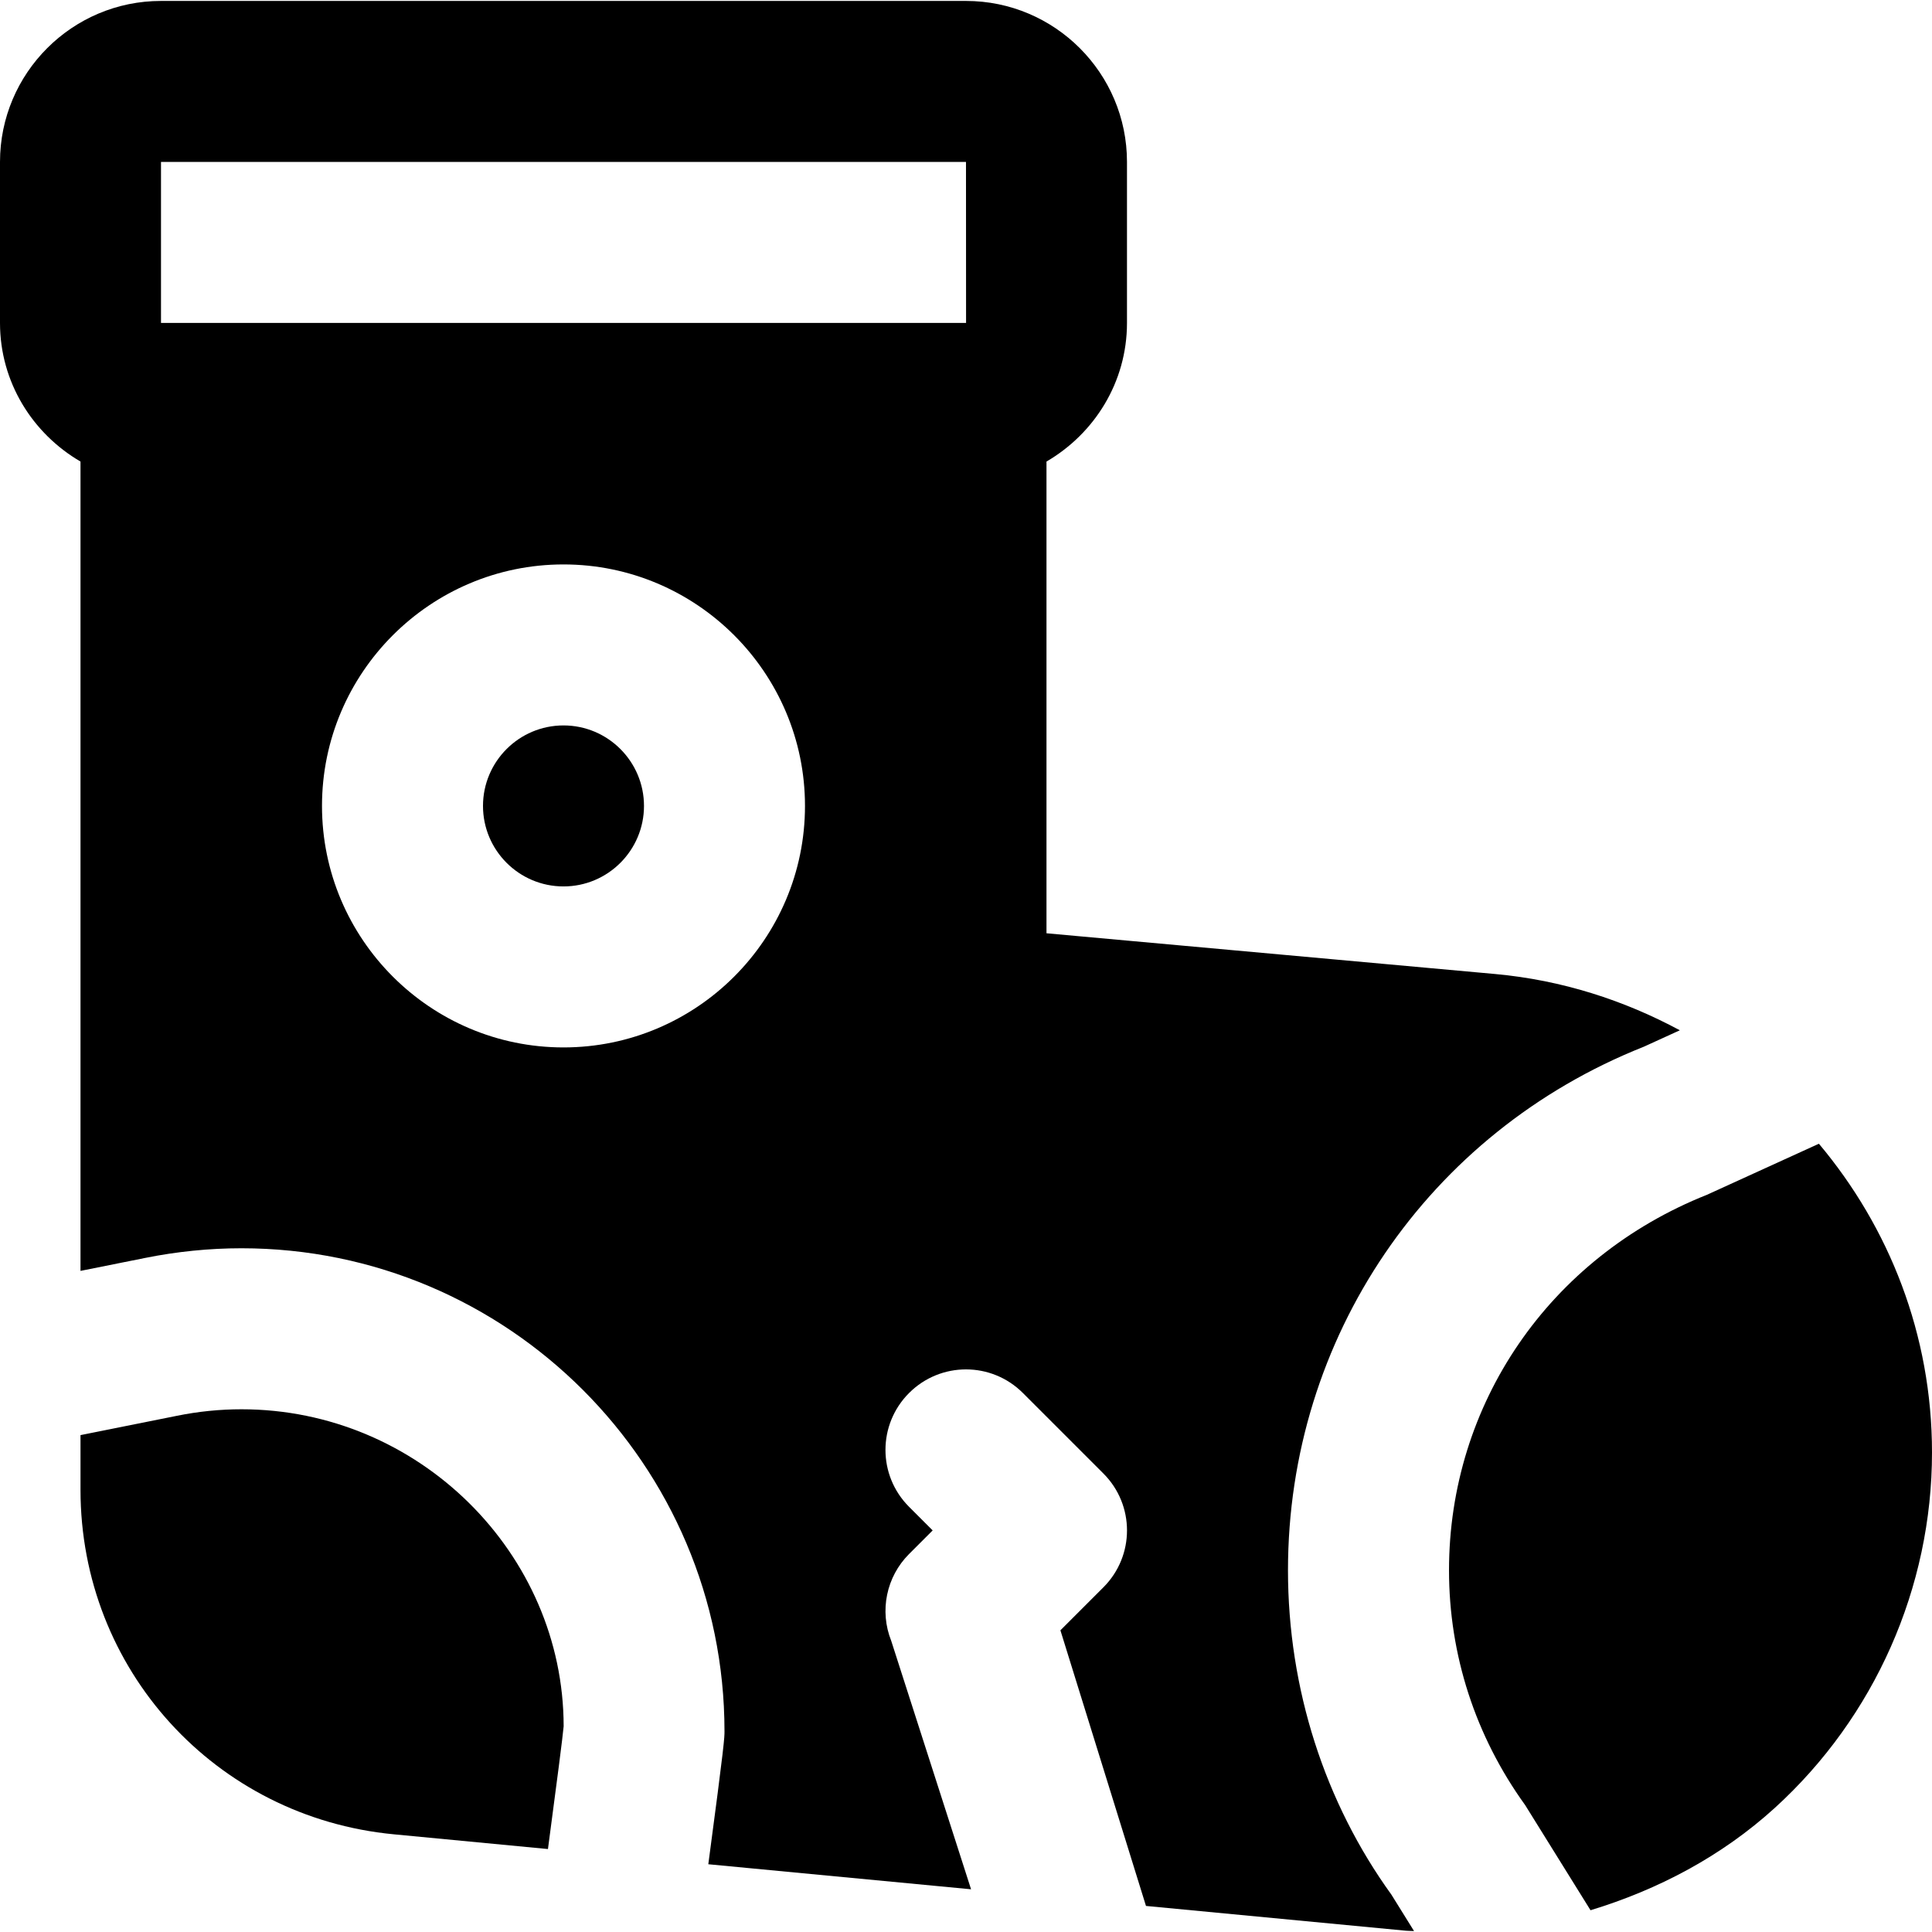 <?xml version="1.0" encoding="iso-8859-1"?>
<!-- Uploaded to: SVG Repo, www.svgrepo.com, Generator: SVG Repo Mixer Tools -->
<svg fill="#000000" height="800px" width="800px" version="1.1" id="Layer_1" xmlns="http://www.w3.org/2000/svg" xmlns:xlink="http://www.w3.org/1999/xlink" 
	 viewBox="0 0 512.006 512.006" xml:space="preserve">
<g>
	<g>
		<g>
			<path d="M64,373.477c-5.717,0-11.456,0.576-17.109,1.728l-25.557,5.12v14.485c0,47.552,35.691,86.784,83.029,91.307l40.853,3.904
				c2.283-17.152,3.947-30.016,4.16-32.533C149.333,411.749,111.061,373.477,64,373.477z"/>
			<path d="M482.033,303.103l-29.653,13.525c-41.92,16.683-68.373,55.573-68.373,99.52c0,22.4,6.976,43.925,20.181,62.229
				l17.323,27.861c17.899-5.44,34.731-14.293,48.832-27.115c26.475-24.085,41.664-58.411,41.664-94.187
				C512.006,353.684,500.657,325.268,482.033,303.103z"/>
			<path d="M149.333,192.249c-11.776,0-21.333,9.579-21.333,21.333c0,11.755,9.557,21.333,21.333,21.333s21.333-9.579,21.333-21.333
				C170.667,201.827,161.109,192.249,149.333,192.249z"/>
			<path d="M341.333,416.142c0-61.547,37.013-116.011,94.315-138.752l9.536-4.352c-14.763-7.936-31.189-13.291-48.96-14.912
				l-118.891-10.795V122.318c12.693-7.403,21.333-21.013,21.333-36.736V42.915c0-23.531-19.136-42.667-42.667-42.667H42.667
				C19.136,0.249,0,19.385,0,42.915v42.667c0,15.723,8.64,29.333,21.333,36.736v214.485l17.152-3.435
				c8.363-1.685,16.981-2.56,25.515-2.56c70.592,0,128,57.429,128,128c0,1.728,0,3.093-4.288,35.243l69.632,6.635l-21.163-65.856
				c-3.157-7.915-1.301-16.96,4.736-22.997l6.251-6.251l-6.251-6.251c-8.341-8.341-8.341-21.824,0-30.165
				c8.341-8.341,21.824-8.341,30.165,0l21.333,21.333c8.341,8.341,8.341,21.824,0,30.165l-11.392,11.392l22.677,73.045l68.928,6.571
				c0.704,0.064,1.408,0.043,2.112,0.085l-5.995-9.643C351.104,477.71,341.333,447.566,341.333,416.142z M149.333,277.582
				c-35.285,0-64-28.715-64-64s28.715-64,64-64c35.285,0,64,28.715,64,64S184.619,277.582,149.333,277.582z M256,85.582H42.667
				V42.915H256l0.021,42.667H256z"/>
		</g>
	</g>
</g>
</svg>